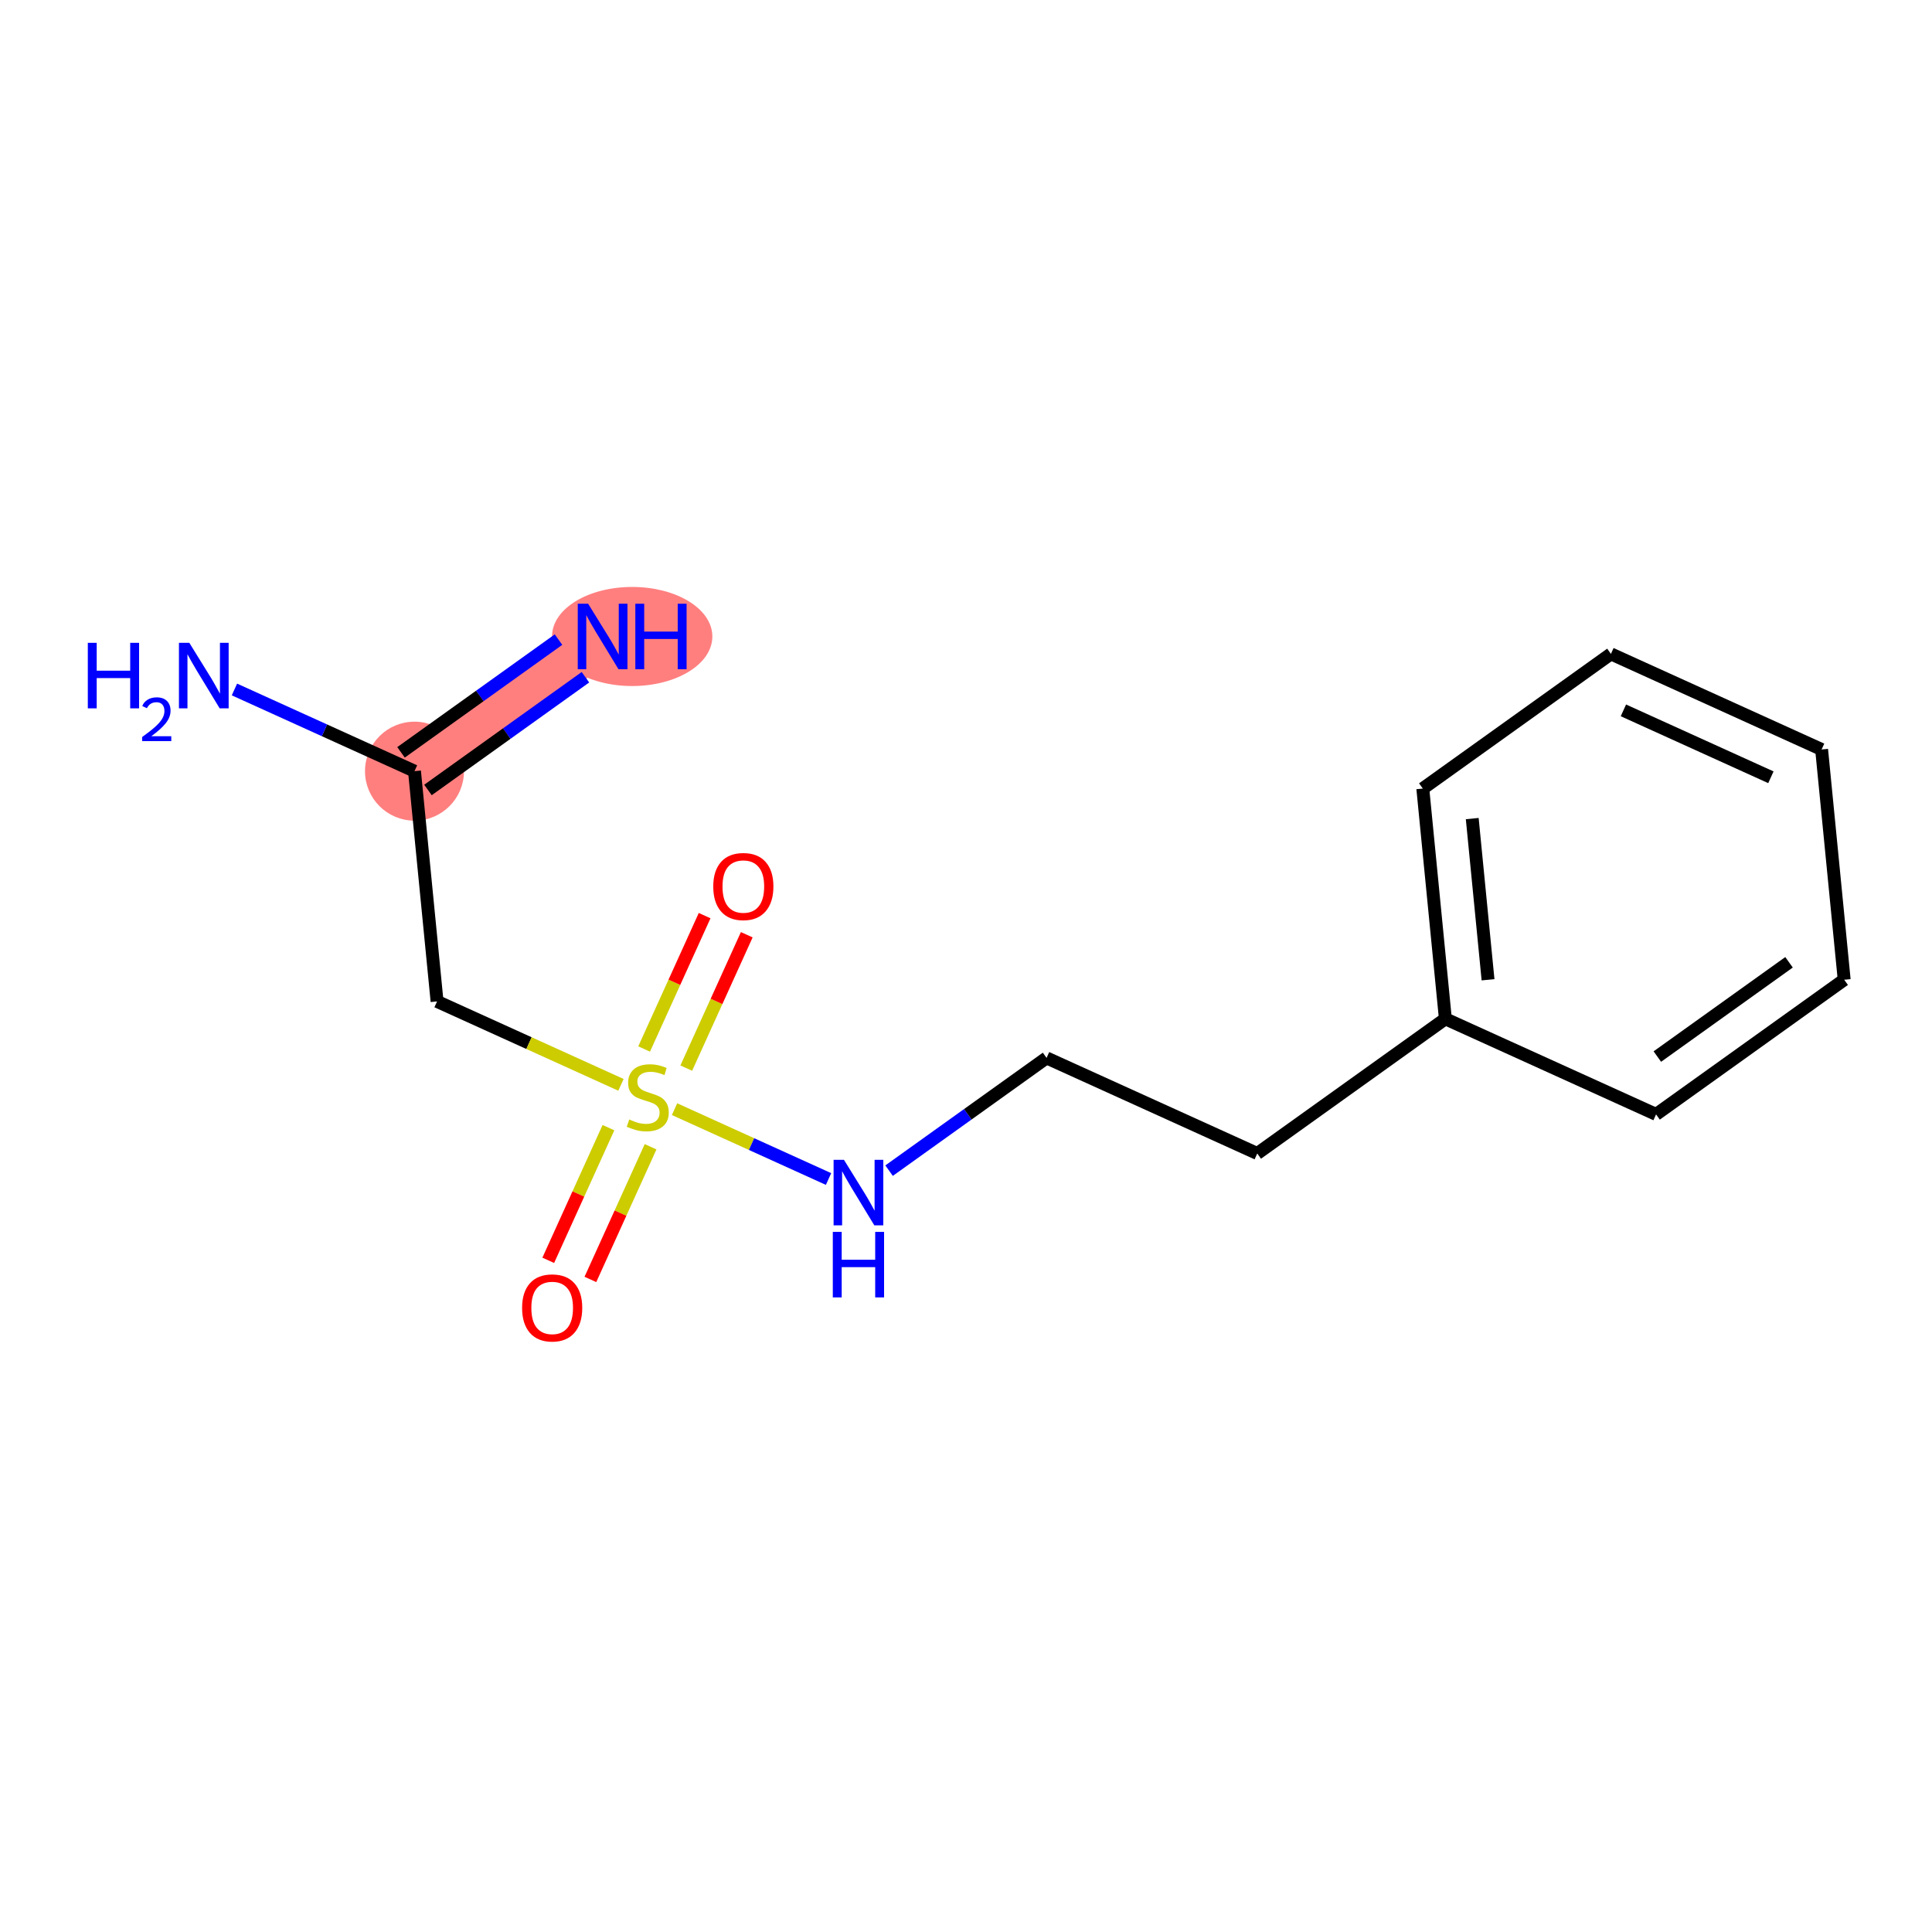 <?xml version='1.0' encoding='iso-8859-1'?>
<svg version='1.1' baseProfile='full'
              xmlns='http://www.w3.org/2000/svg'
                      xmlns:rdkit='http://www.rdkit.org/xml'
                      xmlns:xlink='http://www.w3.org/1999/xlink'
                  xml:space='preserve'
width='300px' height='300px' viewBox='0 0 300 300'>
<!-- END OF HEADER -->
<rect style='opacity:1.0;fill:#FFFFFF;stroke:none' width='300' height='300' x='0' y='0'> </rect>
<rect style='opacity:1.0;fill:#FFFFFF;stroke:none' width='300' height='300' x='0' y='0'> </rect>
<path d='M 93.573,98.834 L 64.362,119.746' style='fill:none;fill-rule:evenodd;stroke:#FF7F7F;stroke-width:7.7px;stroke-linecap:butt;stroke-linejoin:miter;stroke-opacity:1' />
<ellipse cx='98.165' cy='98.834' rx='11.949' ry='7.194'  style='fill:#FF7F7F;fill-rule:evenodd;stroke:#FF7F7F;stroke-width:1.0px;stroke-linecap:butt;stroke-linejoin:miter;stroke-opacity:1' />
<ellipse cx='64.362' cy='119.746' rx='7.185' ry='7.185'  style='fill:#FF7F7F;fill-rule:evenodd;stroke:#FF7F7F;stroke-width:1.0px;stroke-linecap:butt;stroke-linejoin:miter;stroke-opacity:1' />
<path class='bond-0 atom-0 atom-1' d='M 86.726,99.318 L 74.499,108.072' style='fill:none;fill-rule:evenodd;stroke:#0000FF;stroke-width:2.0px;stroke-linecap:butt;stroke-linejoin:miter;stroke-opacity:1' />
<path class='bond-0 atom-0 atom-1' d='M 74.499,108.072 L 62.271,116.825' style='fill:none;fill-rule:evenodd;stroke:#000000;stroke-width:2.0px;stroke-linecap:butt;stroke-linejoin:miter;stroke-opacity:1' />
<path class='bond-0 atom-0 atom-1' d='M 90.908,105.161 L 78.681,113.914' style='fill:none;fill-rule:evenodd;stroke:#0000FF;stroke-width:2.0px;stroke-linecap:butt;stroke-linejoin:miter;stroke-opacity:1' />
<path class='bond-0 atom-0 atom-1' d='M 78.681,113.914 L 66.454,122.667' style='fill:none;fill-rule:evenodd;stroke:#000000;stroke-width:2.0px;stroke-linecap:butt;stroke-linejoin:miter;stroke-opacity:1' />
<path class='bond-1 atom-1 atom-2' d='M 64.362,119.746 L 50.383,113.404' style='fill:none;fill-rule:evenodd;stroke:#000000;stroke-width:2.0px;stroke-linecap:butt;stroke-linejoin:miter;stroke-opacity:1' />
<path class='bond-1 atom-1 atom-2' d='M 50.383,113.404 L 36.403,107.062' style='fill:none;fill-rule:evenodd;stroke:#0000FF;stroke-width:2.0px;stroke-linecap:butt;stroke-linejoin:miter;stroke-opacity:1' />
<path class='bond-2 atom-1 atom-3' d='M 64.362,119.746 L 67.867,155.5' style='fill:none;fill-rule:evenodd;stroke:#000000;stroke-width:2.0px;stroke-linecap:butt;stroke-linejoin:miter;stroke-opacity:1' />
<path class='bond-3 atom-3 atom-4' d='M 67.867,155.5 L 82.145,161.977' style='fill:none;fill-rule:evenodd;stroke:#000000;stroke-width:2.0px;stroke-linecap:butt;stroke-linejoin:miter;stroke-opacity:1' />
<path class='bond-3 atom-3 atom-4' d='M 82.145,161.977 L 96.423,168.454' style='fill:none;fill-rule:evenodd;stroke:#CCCC00;stroke-width:2.0px;stroke-linecap:butt;stroke-linejoin:miter;stroke-opacity:1' />
<path class='bond-4 atom-4 atom-5' d='M 106.563,165.855 L 111.26,155.501' style='fill:none;fill-rule:evenodd;stroke:#CCCC00;stroke-width:2.0px;stroke-linecap:butt;stroke-linejoin:miter;stroke-opacity:1' />
<path class='bond-4 atom-4 atom-5' d='M 111.26,155.501 L 115.957,145.146' style='fill:none;fill-rule:evenodd;stroke:#FF0000;stroke-width:2.0px;stroke-linecap:butt;stroke-linejoin:miter;stroke-opacity:1' />
<path class='bond-4 atom-4 atom-5' d='M 100.02,162.887 L 104.717,152.532' style='fill:none;fill-rule:evenodd;stroke:#CCCC00;stroke-width:2.0px;stroke-linecap:butt;stroke-linejoin:miter;stroke-opacity:1' />
<path class='bond-4 atom-4 atom-5' d='M 104.717,152.532 L 109.414,142.178' style='fill:none;fill-rule:evenodd;stroke:#FF0000;stroke-width:2.0px;stroke-linecap:butt;stroke-linejoin:miter;stroke-opacity:1' />
<path class='bond-5 atom-4 atom-6' d='M 94.479,175.101 L 89.806,185.401' style='fill:none;fill-rule:evenodd;stroke:#CCCC00;stroke-width:2.0px;stroke-linecap:butt;stroke-linejoin:miter;stroke-opacity:1' />
<path class='bond-5 atom-4 atom-6' d='M 89.806,185.401 L 85.133,195.702' style='fill:none;fill-rule:evenodd;stroke:#FF0000;stroke-width:2.0px;stroke-linecap:butt;stroke-linejoin:miter;stroke-opacity:1' />
<path class='bond-5 atom-4 atom-6' d='M 101.022,178.069 L 96.349,188.37' style='fill:none;fill-rule:evenodd;stroke:#CCCC00;stroke-width:2.0px;stroke-linecap:butt;stroke-linejoin:miter;stroke-opacity:1' />
<path class='bond-5 atom-4 atom-6' d='M 96.349,188.37 L 91.676,198.67' style='fill:none;fill-rule:evenodd;stroke:#FF0000;stroke-width:2.0px;stroke-linecap:butt;stroke-linejoin:miter;stroke-opacity:1' />
<path class='bond-6 atom-4 atom-7' d='M 104.743,172.229 L 116.7,177.653' style='fill:none;fill-rule:evenodd;stroke:#CCCC00;stroke-width:2.0px;stroke-linecap:butt;stroke-linejoin:miter;stroke-opacity:1' />
<path class='bond-6 atom-4 atom-7' d='M 116.7,177.653 L 128.656,183.077' style='fill:none;fill-rule:evenodd;stroke:#0000FF;stroke-width:2.0px;stroke-linecap:butt;stroke-linejoin:miter;stroke-opacity:1' />
<path class='bond-7 atom-7 atom-8' d='M 138.055,181.778 L 150.282,173.025' style='fill:none;fill-rule:evenodd;stroke:#0000FF;stroke-width:2.0px;stroke-linecap:butt;stroke-linejoin:miter;stroke-opacity:1' />
<path class='bond-7 atom-7 atom-8' d='M 150.282,173.025 L 162.51,164.271' style='fill:none;fill-rule:evenodd;stroke:#000000;stroke-width:2.0px;stroke-linecap:butt;stroke-linejoin:miter;stroke-opacity:1' />
<path class='bond-8 atom-8 atom-9' d='M 162.51,164.271 L 195.226,179.113' style='fill:none;fill-rule:evenodd;stroke:#000000;stroke-width:2.0px;stroke-linecap:butt;stroke-linejoin:miter;stroke-opacity:1' />
<path class='bond-9 atom-9 atom-10' d='M 195.226,179.113 L 224.437,158.201' style='fill:none;fill-rule:evenodd;stroke:#000000;stroke-width:2.0px;stroke-linecap:butt;stroke-linejoin:miter;stroke-opacity:1' />
<path class='bond-10 atom-10 atom-11' d='M 224.437,158.201 L 220.932,122.447' style='fill:none;fill-rule:evenodd;stroke:#000000;stroke-width:2.0px;stroke-linecap:butt;stroke-linejoin:miter;stroke-opacity:1' />
<path class='bond-10 atom-10 atom-11' d='M 231.062,152.137 L 228.608,127.109' style='fill:none;fill-rule:evenodd;stroke:#000000;stroke-width:2.0px;stroke-linecap:butt;stroke-linejoin:miter;stroke-opacity:1' />
<path class='bond-15 atom-15 atom-10' d='M 257.153,173.042 L 224.437,158.201' style='fill:none;fill-rule:evenodd;stroke:#000000;stroke-width:2.0px;stroke-linecap:butt;stroke-linejoin:miter;stroke-opacity:1' />
<path class='bond-11 atom-11 atom-12' d='M 220.932,122.447 L 250.143,101.535' style='fill:none;fill-rule:evenodd;stroke:#000000;stroke-width:2.0px;stroke-linecap:butt;stroke-linejoin:miter;stroke-opacity:1' />
<path class='bond-12 atom-12 atom-13' d='M 250.143,101.535 L 282.859,116.377' style='fill:none;fill-rule:evenodd;stroke:#000000;stroke-width:2.0px;stroke-linecap:butt;stroke-linejoin:miter;stroke-opacity:1' />
<path class='bond-12 atom-12 atom-13' d='M 252.082,110.305 L 274.983,120.694' style='fill:none;fill-rule:evenodd;stroke:#000000;stroke-width:2.0px;stroke-linecap:butt;stroke-linejoin:miter;stroke-opacity:1' />
<path class='bond-13 atom-13 atom-14' d='M 282.859,116.377 L 286.364,152.131' style='fill:none;fill-rule:evenodd;stroke:#000000;stroke-width:2.0px;stroke-linecap:butt;stroke-linejoin:miter;stroke-opacity:1' />
<path class='bond-14 atom-14 atom-15' d='M 286.364,152.131 L 257.153,173.042' style='fill:none;fill-rule:evenodd;stroke:#000000;stroke-width:2.0px;stroke-linecap:butt;stroke-linejoin:miter;stroke-opacity:1' />
<path class='bond-14 atom-14 atom-15' d='M 277.8,149.425 L 257.352,164.063' style='fill:none;fill-rule:evenodd;stroke:#000000;stroke-width:2.0px;stroke-linecap:butt;stroke-linejoin:miter;stroke-opacity:1' />
<path  class='atom-0' d='M 91.325 93.747
L 94.658 99.136
Q 94.989 99.668, 95.521 100.631
Q 96.052 101.593, 96.081 101.651
L 96.081 93.747
L 97.432 93.747
L 97.432 103.921
L 96.038 103.921
L 92.46 98.03
Q 92.043 97.34, 91.598 96.549
Q 91.166 95.759, 91.037 95.515
L 91.037 103.921
L 89.715 103.921
L 89.715 93.747
L 91.325 93.747
' fill='#0000FF'/>
<path  class='atom-0' d='M 98.653 93.747
L 100.033 93.747
L 100.033 98.073
L 105.235 98.073
L 105.235 93.747
L 106.614 93.747
L 106.614 103.921
L 105.235 103.921
L 105.235 99.222
L 100.033 99.222
L 100.033 103.921
L 98.653 103.921
L 98.653 93.747
' fill='#0000FF'/>
<path  class='atom-2' d='M 13.636 99.818
L 15.016 99.818
L 15.016 104.143
L 20.218 104.143
L 20.218 99.818
L 21.597 99.818
L 21.597 109.992
L 20.218 109.992
L 20.218 105.293
L 15.016 105.293
L 15.016 109.992
L 13.636 109.992
L 13.636 99.818
' fill='#0000FF'/>
<path  class='atom-2' d='M 22.09 109.635
Q 22.337 108.999, 22.925 108.648
Q 23.513 108.288, 24.329 108.288
Q 25.344 108.288, 25.913 108.838
Q 26.482 109.388, 26.482 110.365
Q 26.482 111.361, 25.742 112.29
Q 25.012 113.22, 23.494 114.32
L 26.596 114.32
L 26.596 115.079
L 22.072 115.079
L 22.072 114.443
Q 23.323 113.552, 24.063 112.888
Q 24.812 112.224, 25.173 111.626
Q 25.533 111.029, 25.533 110.412
Q 25.533 109.767, 25.211 109.407
Q 24.888 109.047, 24.329 109.047
Q 23.788 109.047, 23.428 109.265
Q 23.067 109.483, 22.811 109.967
L 22.09 109.635
' fill='#0000FF'/>
<path  class='atom-2' d='M 29.398 99.818
L 32.731 105.206
Q 33.062 105.738, 33.594 106.701
Q 34.125 107.664, 34.154 107.721
L 34.154 99.818
L 35.505 99.818
L 35.505 109.992
L 34.111 109.992
L 30.533 104.1
Q 30.116 103.41, 29.671 102.62
Q 29.24 101.829, 29.11 101.585
L 29.11 109.992
L 27.788 109.992
L 27.788 99.818
L 29.398 99.818
' fill='#0000FF'/>
<path  class='atom-4' d='M 97.709 173.833
Q 97.824 173.876, 98.298 174.078
Q 98.772 174.279, 99.29 174.408
Q 99.821 174.523, 100.339 174.523
Q 101.301 174.523, 101.862 174.063
Q 102.422 173.589, 102.422 172.77
Q 102.422 172.209, 102.135 171.865
Q 101.862 171.52, 101.431 171.333
Q 101 171.146, 100.281 170.931
Q 99.376 170.658, 98.83 170.399
Q 98.298 170.14, 97.91 169.594
Q 97.536 169.048, 97.536 168.128
Q 97.536 166.85, 98.399 166.059
Q 99.275 165.269, 101 165.269
Q 102.178 165.269, 103.514 165.829
L 103.184 166.936
Q 101.962 166.433, 101.043 166.433
Q 100.051 166.433, 99.505 166.85
Q 98.959 167.252, 98.973 167.956
Q 98.973 168.502, 99.246 168.833
Q 99.534 169.163, 99.936 169.35
Q 100.353 169.537, 101.043 169.752
Q 101.962 170.04, 102.508 170.327
Q 103.054 170.614, 103.442 171.204
Q 103.845 171.778, 103.845 172.77
Q 103.845 174.178, 102.896 174.94
Q 101.962 175.687, 100.396 175.687
Q 99.491 175.687, 98.801 175.486
Q 98.126 175.299, 97.321 174.969
L 97.709 173.833
' fill='#CCCC00'/>
<path  class='atom-5' d='M 110.754 137.654
Q 110.754 135.211, 111.961 133.846
Q 113.168 132.481, 115.424 132.481
Q 117.681 132.481, 118.888 133.846
Q 120.095 135.211, 120.095 137.654
Q 120.095 140.126, 118.873 141.534
Q 117.652 142.928, 115.424 142.928
Q 113.183 142.928, 111.961 141.534
Q 110.754 140.14, 110.754 137.654
M 115.424 141.779
Q 116.976 141.779, 117.81 140.744
Q 118.658 139.695, 118.658 137.654
Q 118.658 135.657, 117.81 134.651
Q 116.976 133.631, 115.424 133.631
Q 113.872 133.631, 113.025 134.637
Q 112.191 135.643, 112.191 137.654
Q 112.191 139.709, 113.025 140.744
Q 113.872 141.779, 115.424 141.779
' fill='#FF0000'/>
<path  class='atom-6' d='M 81.071 203.086
Q 81.071 200.643, 82.278 199.278
Q 83.485 197.913, 85.741 197.913
Q 87.997 197.913, 89.204 199.278
Q 90.411 200.643, 90.411 203.086
Q 90.411 205.558, 89.19 206.966
Q 87.969 208.36, 85.741 208.36
Q 83.499 208.36, 82.278 206.966
Q 81.071 205.572, 81.071 203.086
M 85.741 207.21
Q 87.293 207.21, 88.127 206.175
Q 88.974 205.126, 88.974 203.086
Q 88.974 201.089, 88.127 200.083
Q 87.293 199.062, 85.741 199.062
Q 84.189 199.062, 83.341 200.068
Q 82.508 201.074, 82.508 203.086
Q 82.508 205.141, 83.341 206.175
Q 84.189 207.21, 85.741 207.21
' fill='#FF0000'/>
<path  class='atom-7' d='M 131.05 180.096
L 134.384 185.485
Q 134.714 186.016, 135.246 186.979
Q 135.777 187.942, 135.806 188
L 135.806 180.096
L 137.157 180.096
L 137.157 190.27
L 135.763 190.27
L 132.185 184.378
Q 131.768 183.689, 131.323 182.898
Q 130.892 182.108, 130.762 181.864
L 130.762 190.27
L 129.44 190.27
L 129.44 180.096
L 131.05 180.096
' fill='#0000FF'/>
<path  class='atom-7' d='M 129.318 191.287
L 130.698 191.287
L 130.698 195.613
L 135.9 195.613
L 135.9 191.287
L 137.279 191.287
L 137.279 201.461
L 135.9 201.461
L 135.9 196.762
L 130.698 196.762
L 130.698 201.461
L 129.318 201.461
L 129.318 191.287
' fill='#0000FF'/>
</svg>
